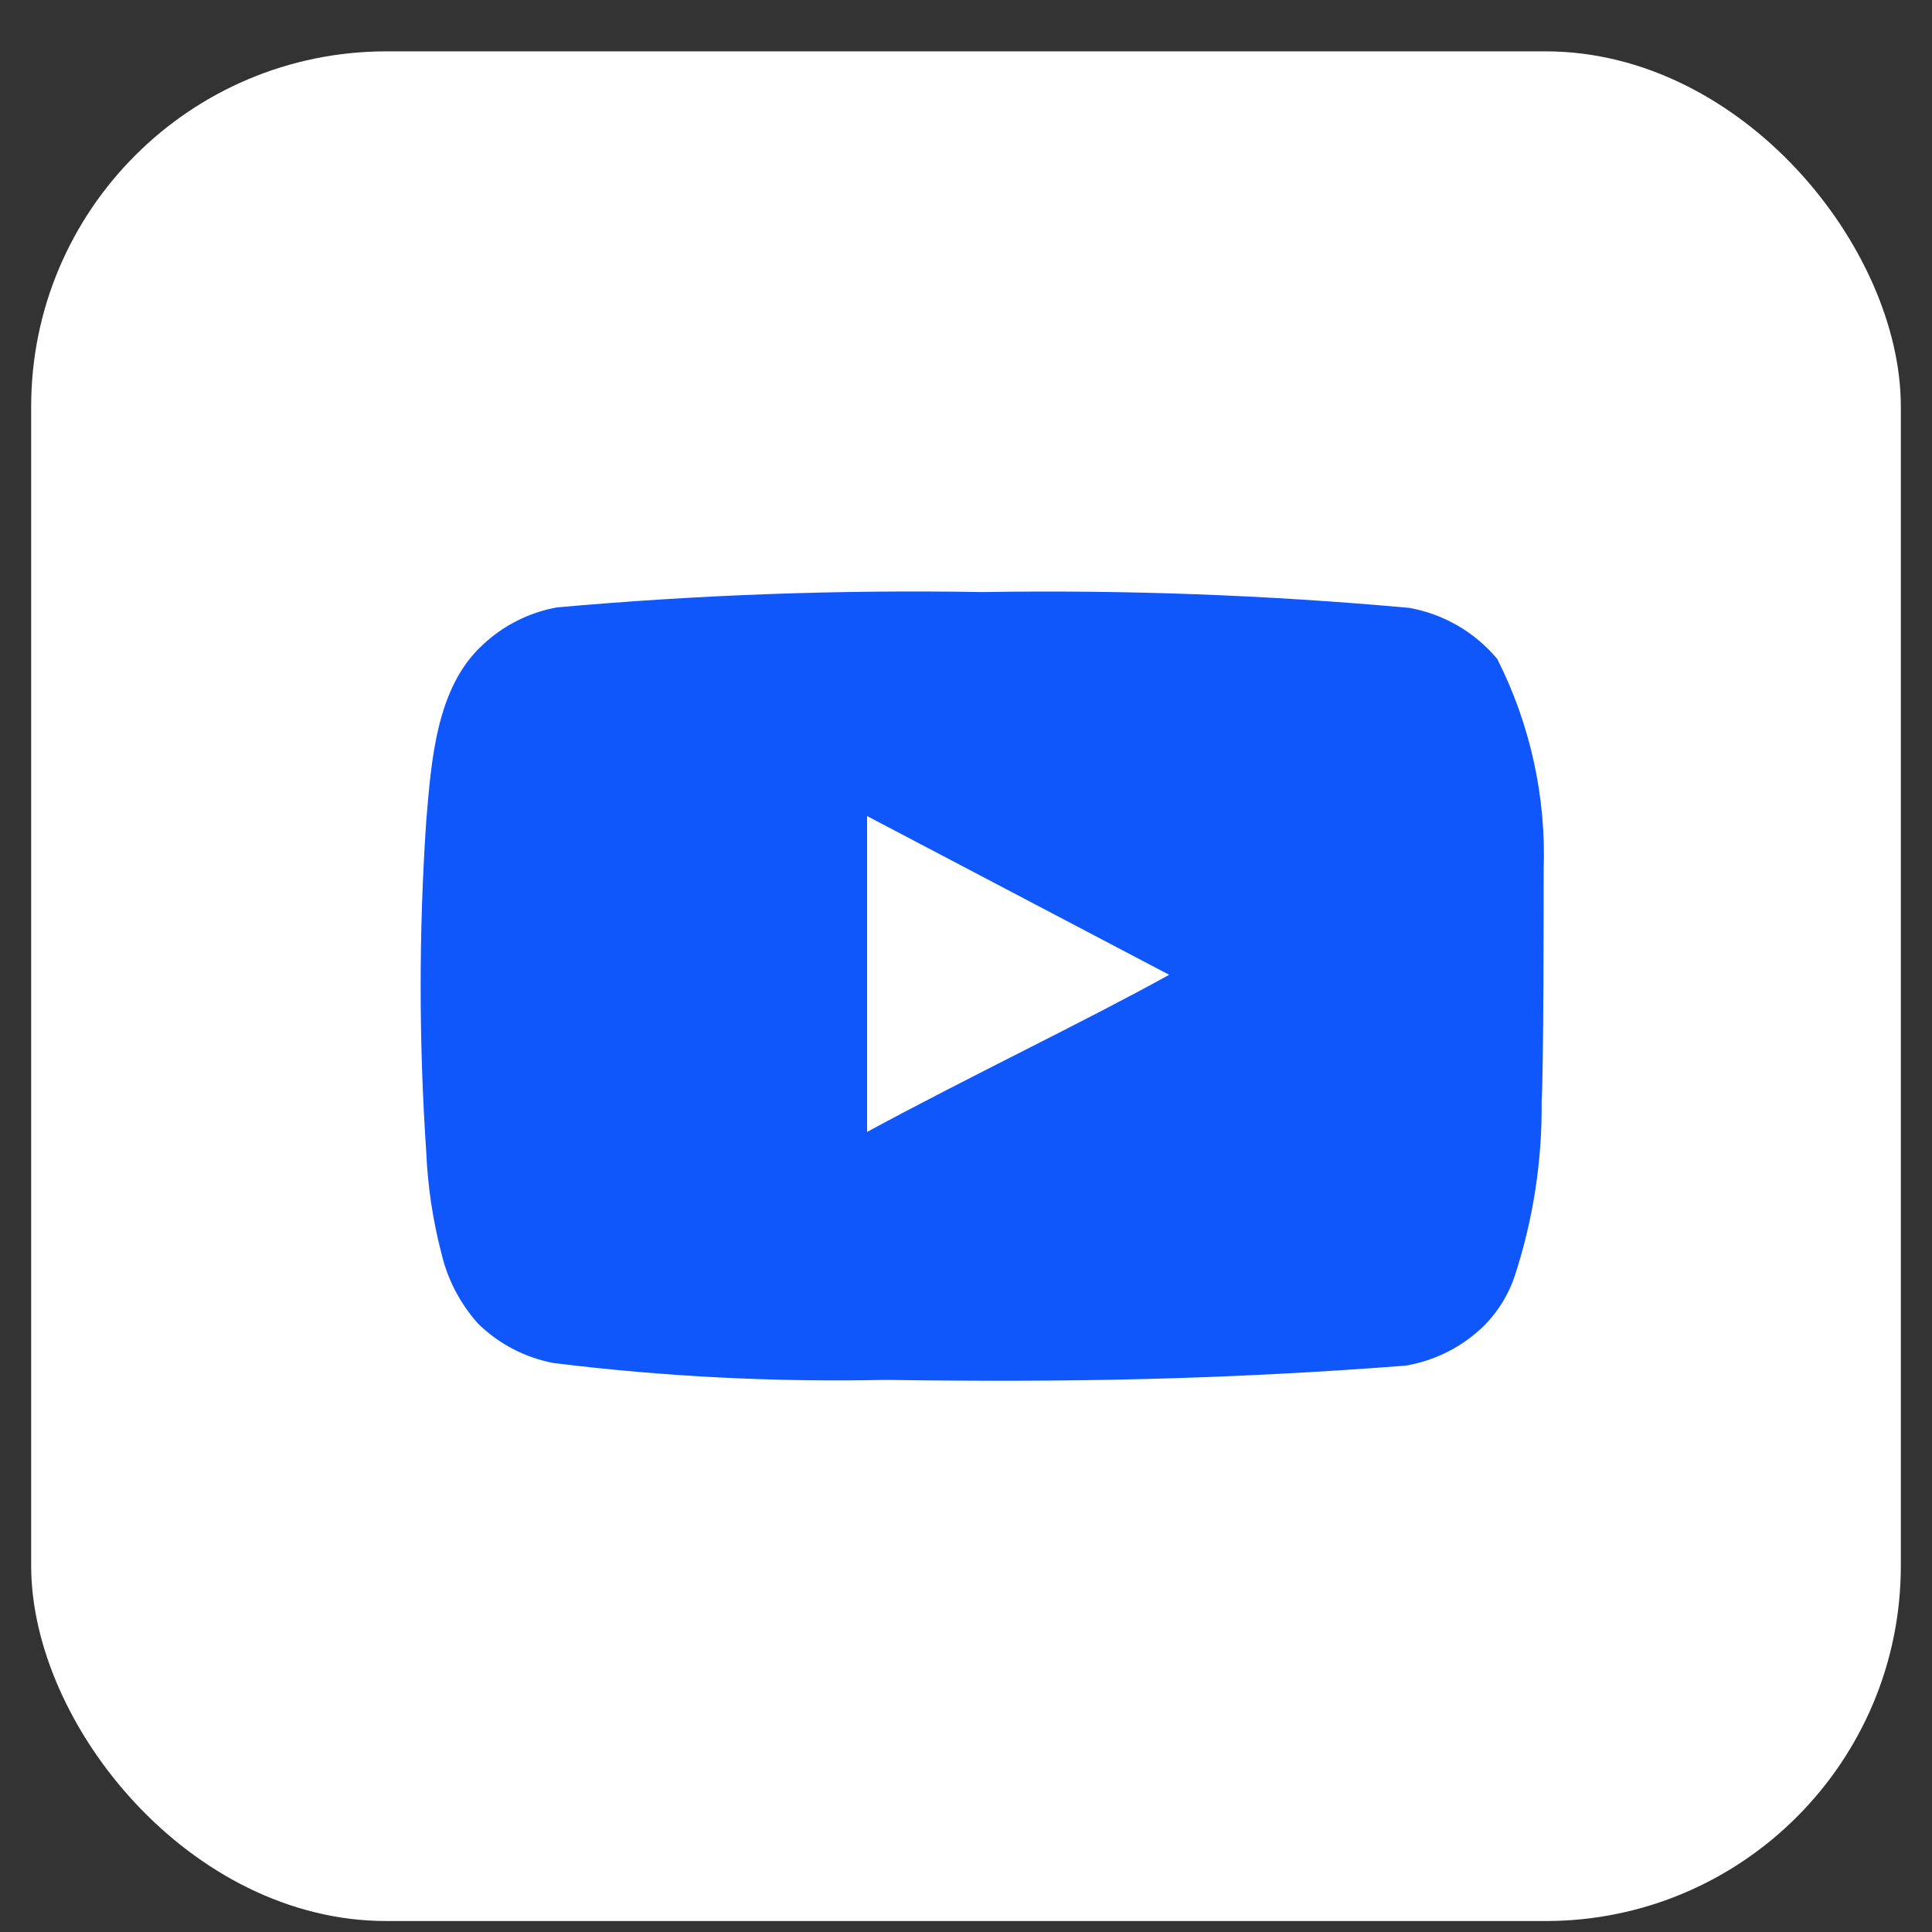 <?xml version="1.0" encoding="UTF-8"?> <svg xmlns="http://www.w3.org/2000/svg" width="31" height="31" viewBox="0 0 31 31" fill="none"><rect x="0" y="0" width="31" height="31" fill="#333333" stroke="none"/><rect x="0.5" y="0.824" width="30" height="30" rx="5.7" fill="white"></rect><path d="M24.769 13.954C24.809 12.782 24.553 11.619 24.024 10.573C23.665 10.143 23.166 9.854 22.616 9.754C20.338 9.547 18.05 9.463 15.763 9.5C13.484 9.461 11.205 9.543 8.935 9.746C8.486 9.828 8.071 10.038 7.74 10.352C7.003 11.031 6.921 12.194 6.839 13.176C6.72 14.943 6.72 16.715 6.839 18.482C6.863 19.035 6.945 19.583 7.085 20.119C7.183 20.532 7.383 20.915 7.666 21.233C7.999 21.563 8.424 21.785 8.886 21.871C10.651 22.089 12.43 22.179 14.208 22.141C17.073 22.182 19.587 22.141 22.558 21.912C23.031 21.831 23.468 21.609 23.811 21.273C24.04 21.044 24.212 20.763 24.311 20.455C24.603 19.556 24.747 18.616 24.736 17.671C24.769 17.213 24.769 14.445 24.769 13.954ZM13.913 18.162V13.094L18.76 15.641C17.401 16.394 15.608 17.245 13.913 18.162Z" fill="#0F57FB"></path></svg> 